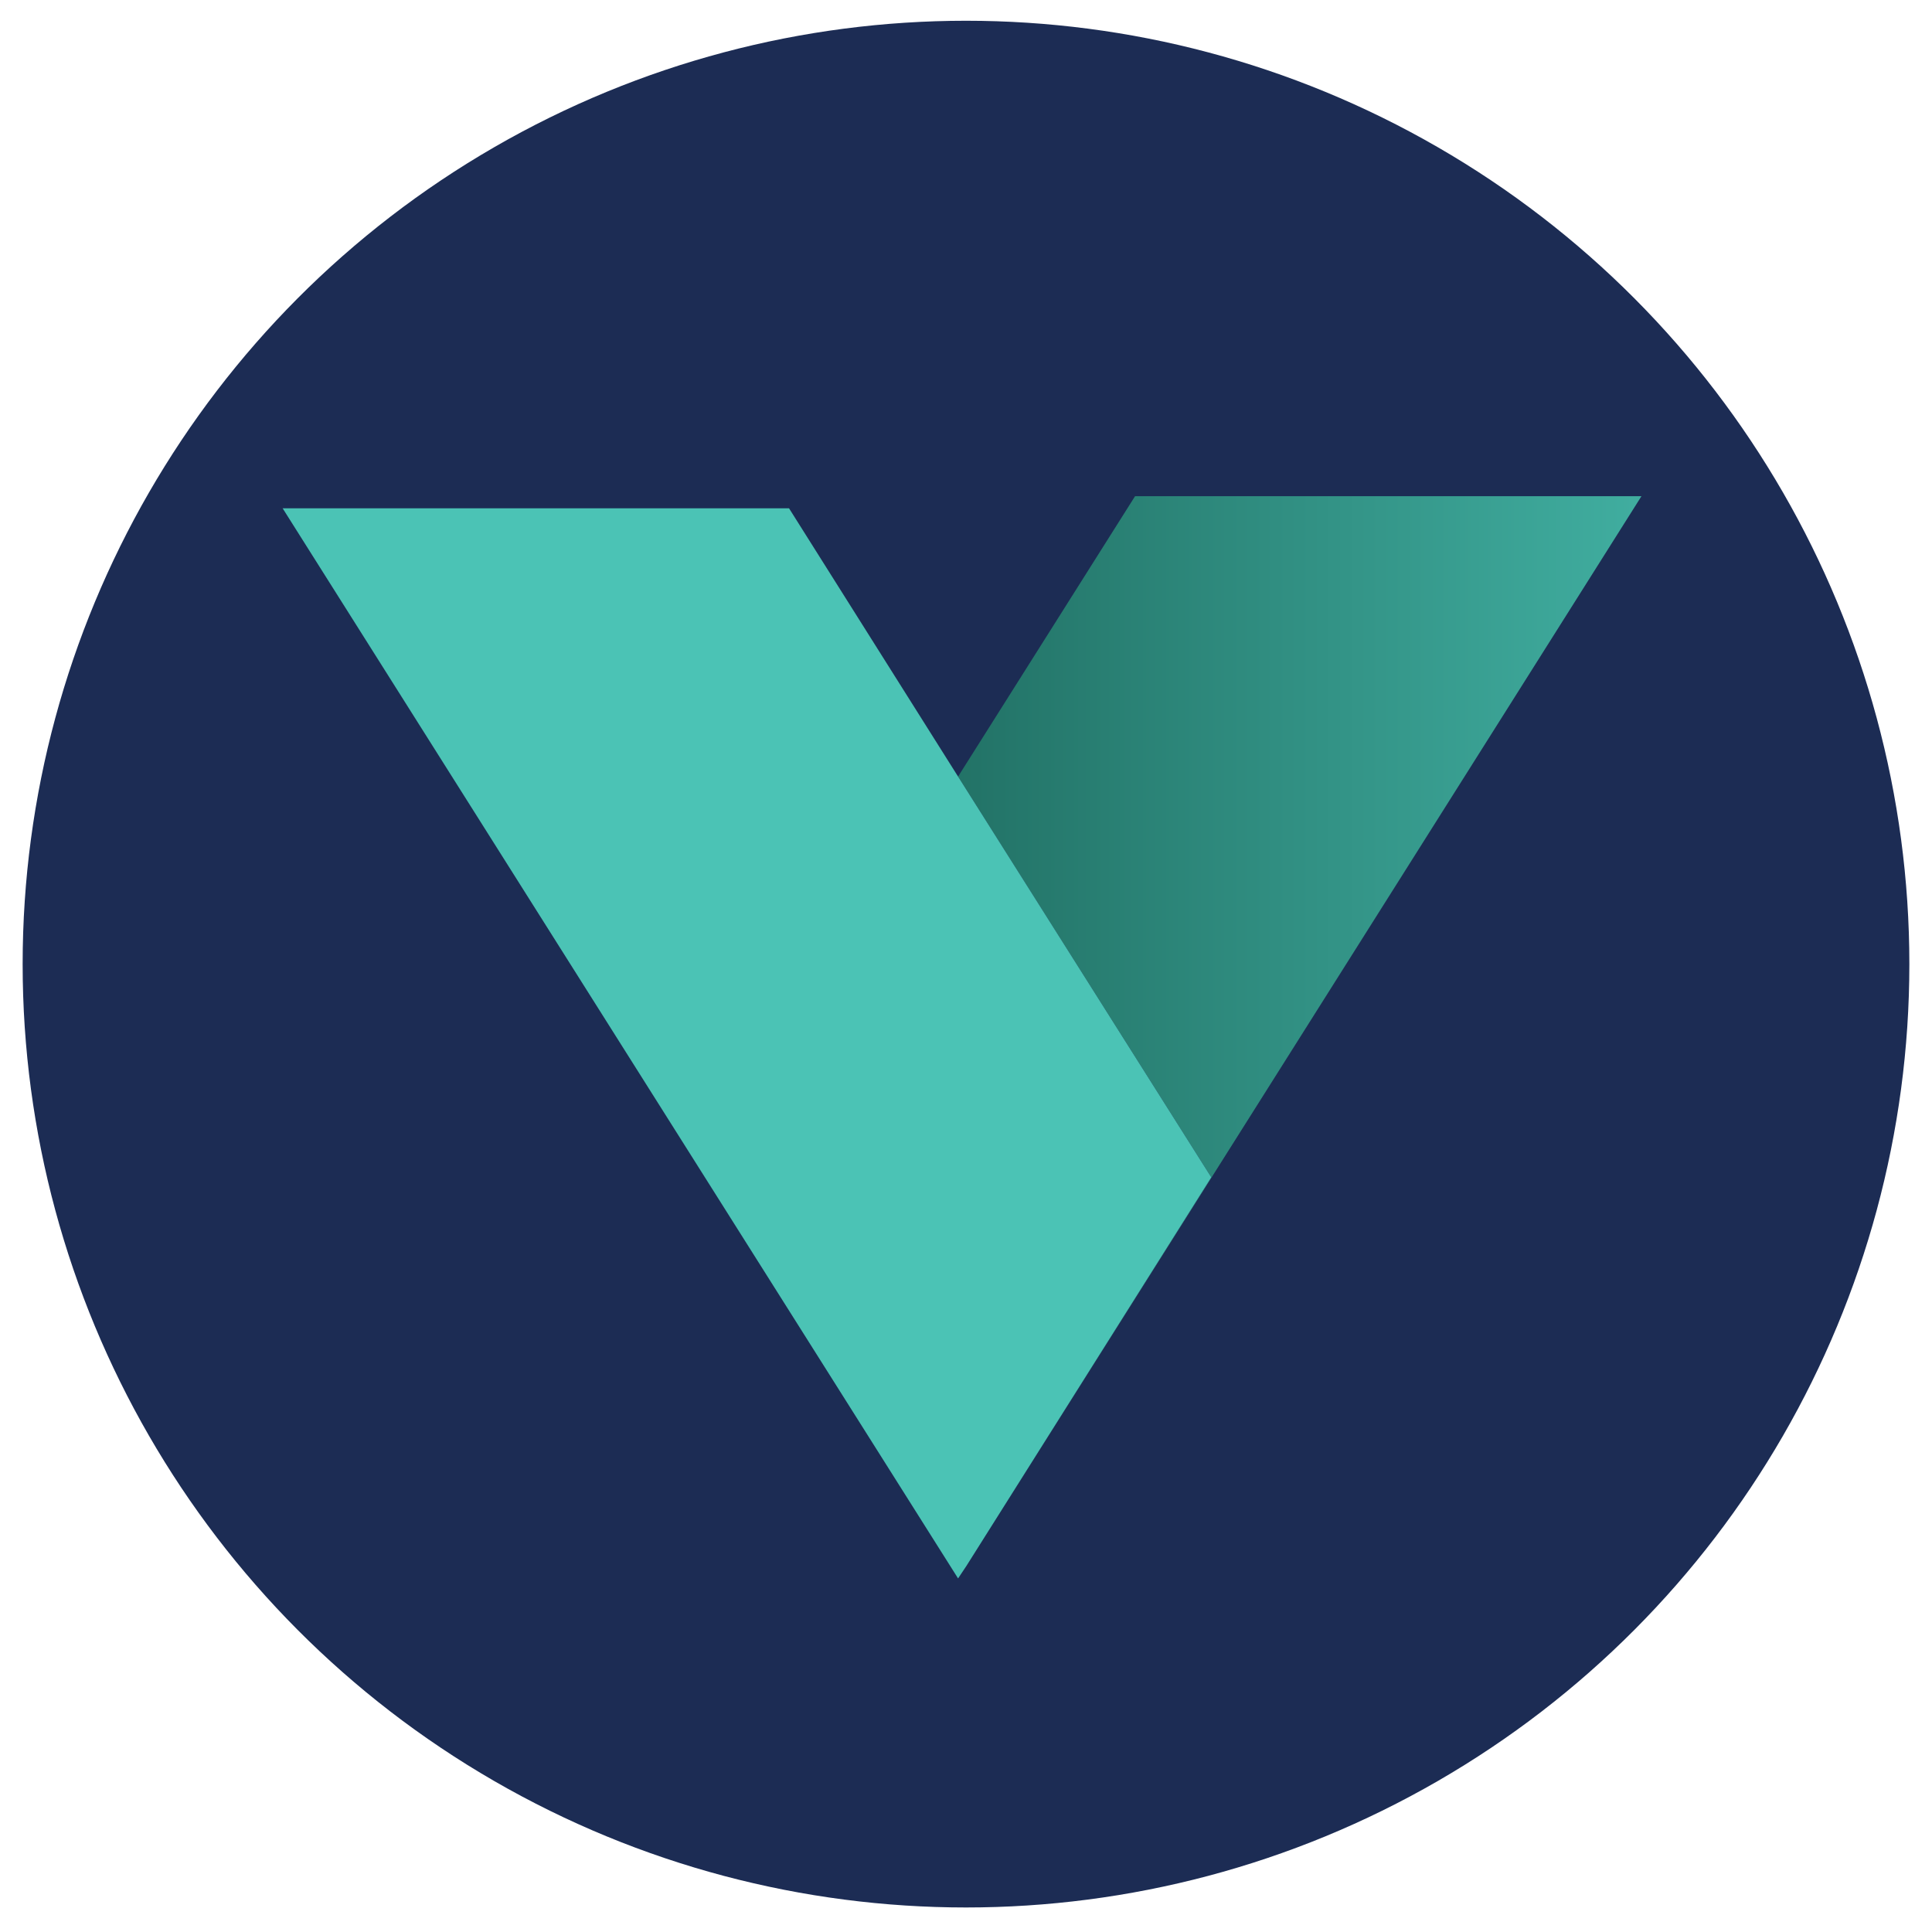<?xml version="1.0" encoding="utf-8"?>
<!-- Generator: Adobe Illustrator 25.2.1, SVG Export Plug-In . SVG Version: 6.00 Build 0)  -->
<svg version="1.1" id="Livello_1" xmlns="http://www.w3.org/2000/svg" xmlns:xlink="http://www.w3.org/1999/xlink" x="0px" y="0px"
	 viewBox="0 0 512 512" style="enable-background:new 0 0 512 512;" xml:space="preserve">
<style type="text/css">
	.st0{fill:#1C2C54;}
	.st1{fill:url(#SVGID_1_);}
	.st2{fill:#4BC3B5;}
</style>
<circle class="st0" cx="256" cy="255.5" r="250"/>
<g>
	
		<linearGradient id="SVGID_1_" gradientUnits="userSpaceOnUse" x1="252.378" y1="681.945" x2="498.497" y2="681.945" gradientTransform="matrix(1 0 0 1 0 -408.661)">
		<stop  offset="0" style="stop-color:#227266"/>
		<stop  offset="0.81" style="stop-color:#43B3A5"/>
		<stop  offset="1" style="stop-color:#4BC3B5"/>
	</linearGradient>
	<polygon class="st1" points="300.8,131.5 253.9,205.8 321,312 256.1,415 256.1,415 435,131.5 	"/>
	<polygon class="st2" points="253.9,205.8 209.1,134.7 74.9,134.7 253.9,418.3 256.1,415 321,312 	"/>
</g>
</svg>
